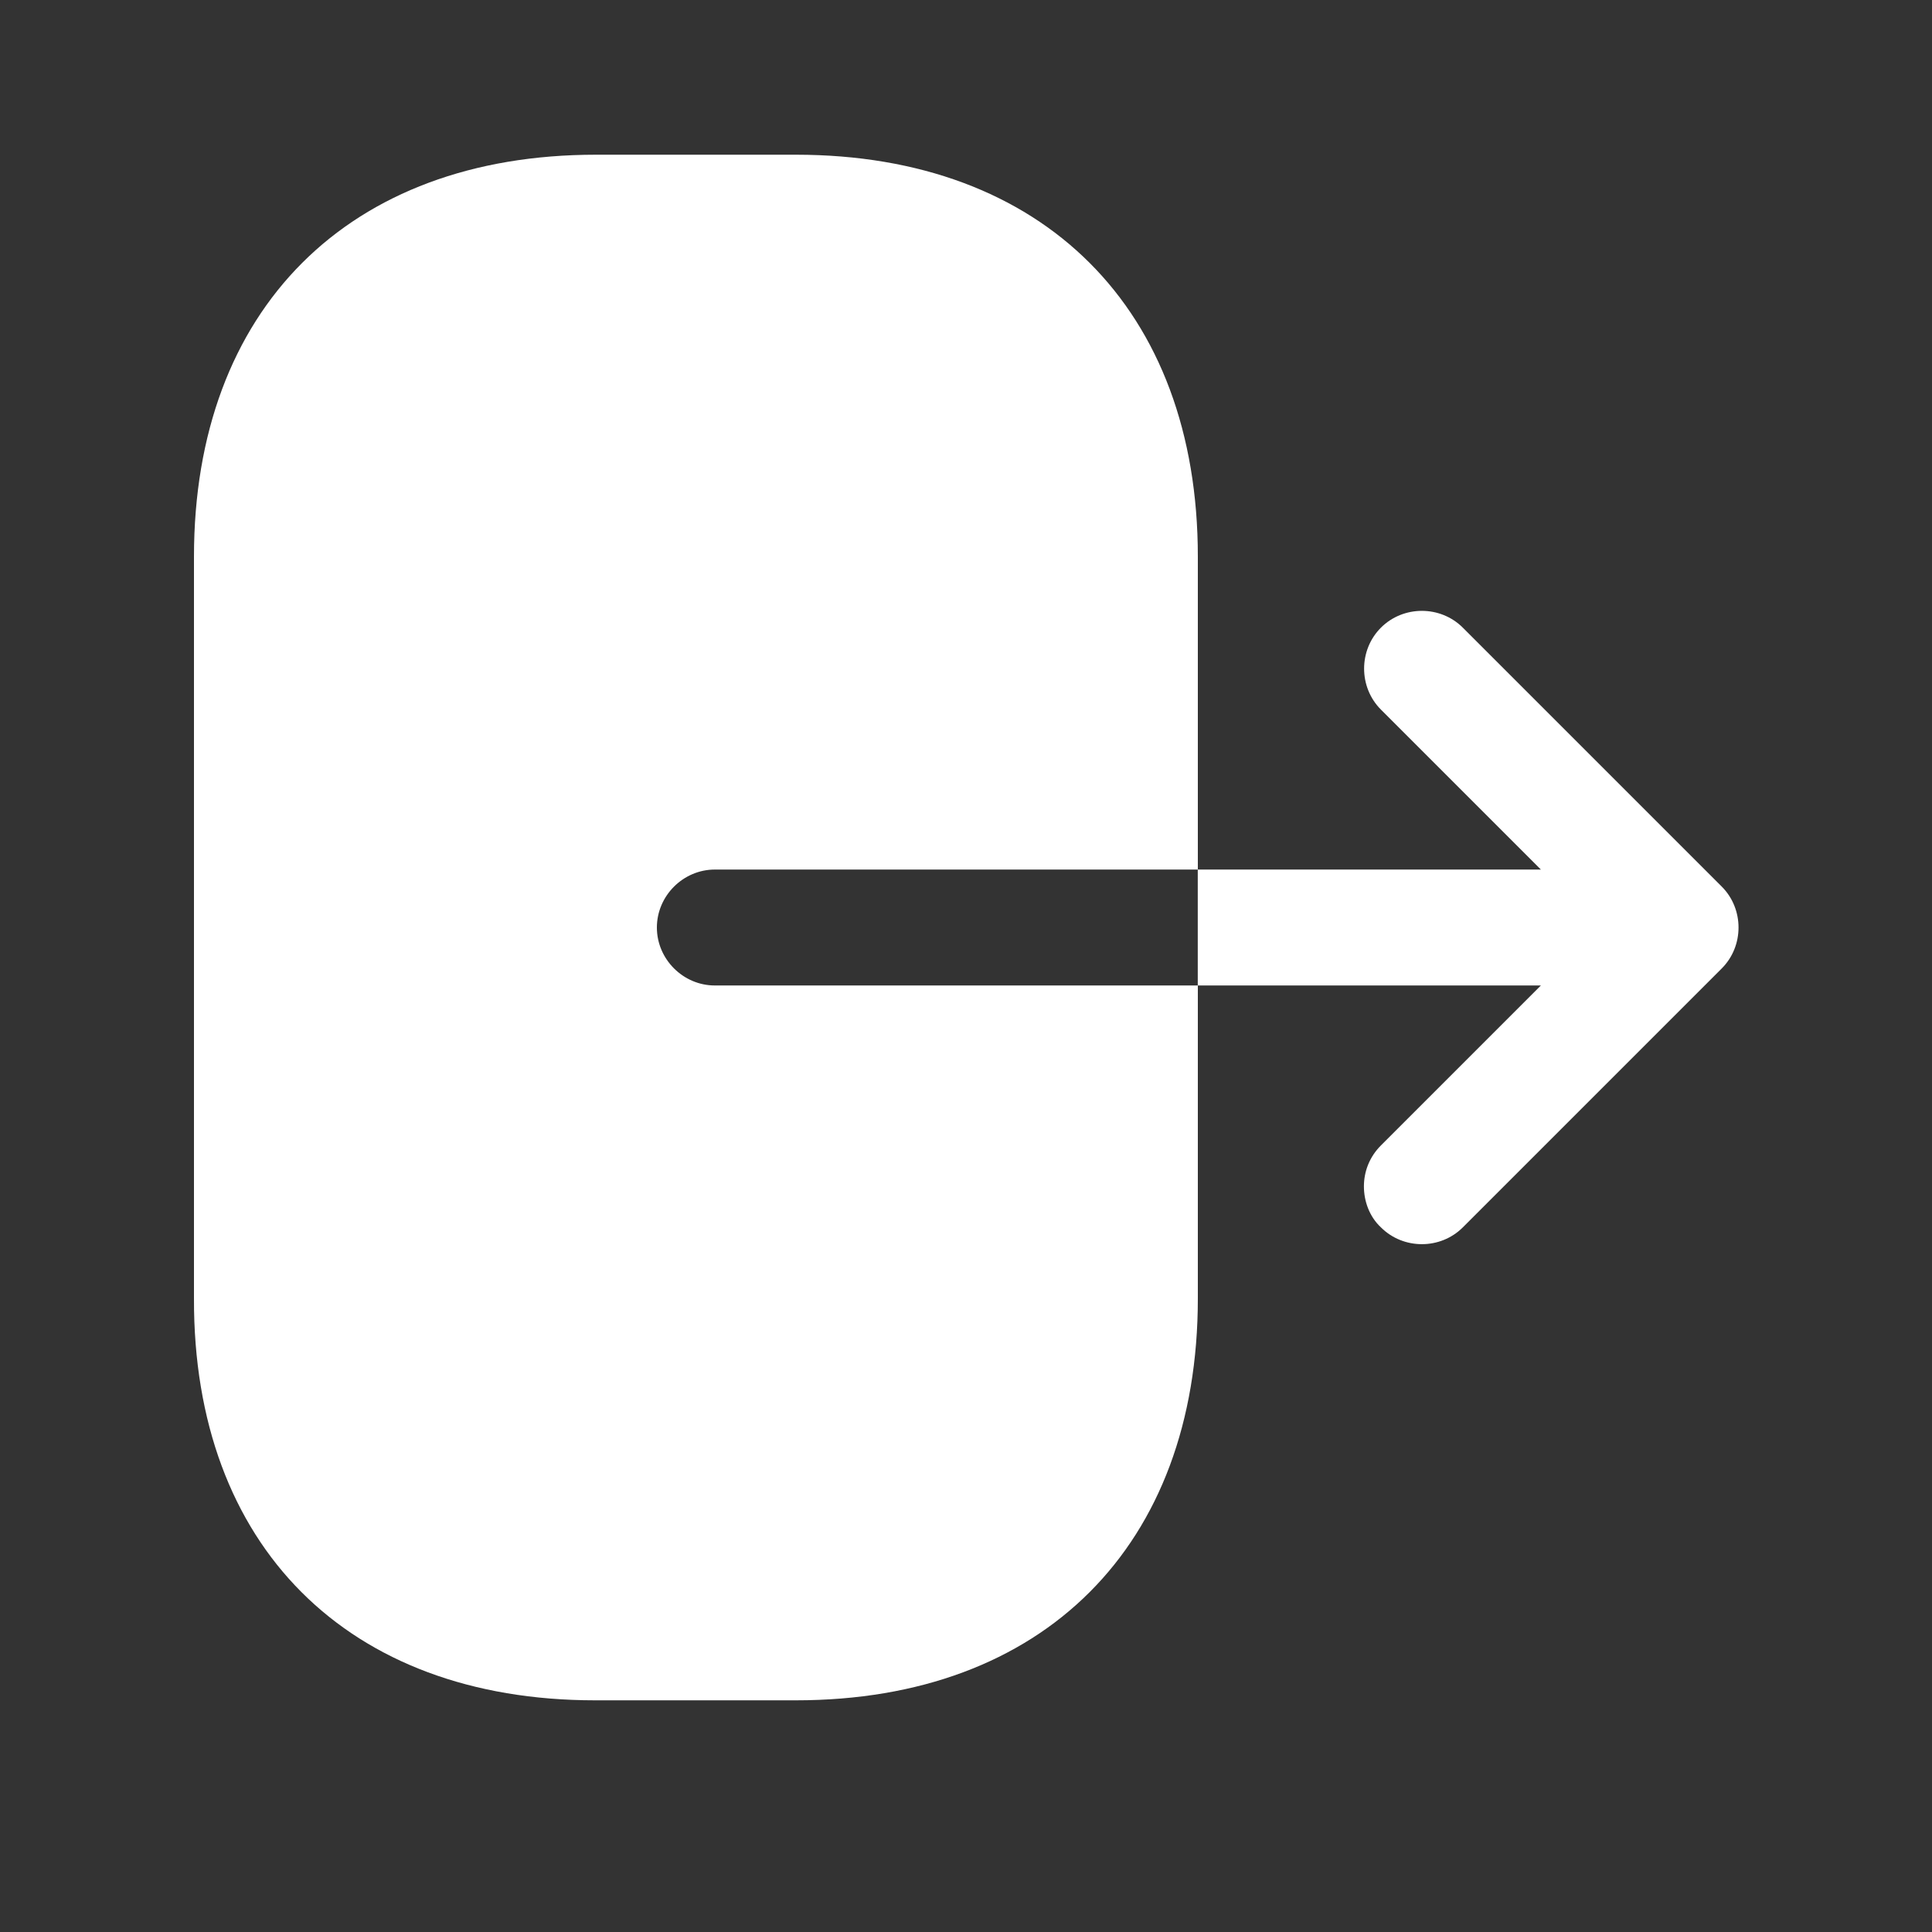 <svg width="25" height="25" viewBox="0 0 25 25" fill="none" xmlns="http://www.w3.org/2000/svg">
<rect x="0" y="0" width="25" height="25" fill="#333333" stroke="none"/>
<path d="M7.7 22.002H10.3C13.5 22.002 15.5 20.002 15.5 16.802L15.5 12.752H9.25C8.84 12.752 8.5 12.412 8.5 12.002C8.5 11.592 8.84 11.252 9.25 11.252H15.5V7.202C15.5 4.002 13.5 2.002 10.3 2.002H7.71C4.51 2.002 2.51 4.002 2.51 7.202L2.51 16.802C2.5 20.002 4.5 22.002 7.7 22.002Z" fill="white"/>
<path d="M19.939 12.752L17.869 14.822C17.719 14.972 17.649 15.162 17.649 15.352C17.649 15.542 17.719 15.742 17.869 15.882C18.159 16.172 18.639 16.172 18.929 15.882L22.279 12.532C22.569 12.242 22.569 11.762 22.279 11.472L18.929 8.122C18.639 7.832 18.159 7.832 17.869 8.122C17.579 8.412 17.579 8.892 17.869 9.182L19.939 11.252H15.499V12.752H19.939Z" fill="white"/>
</svg>
